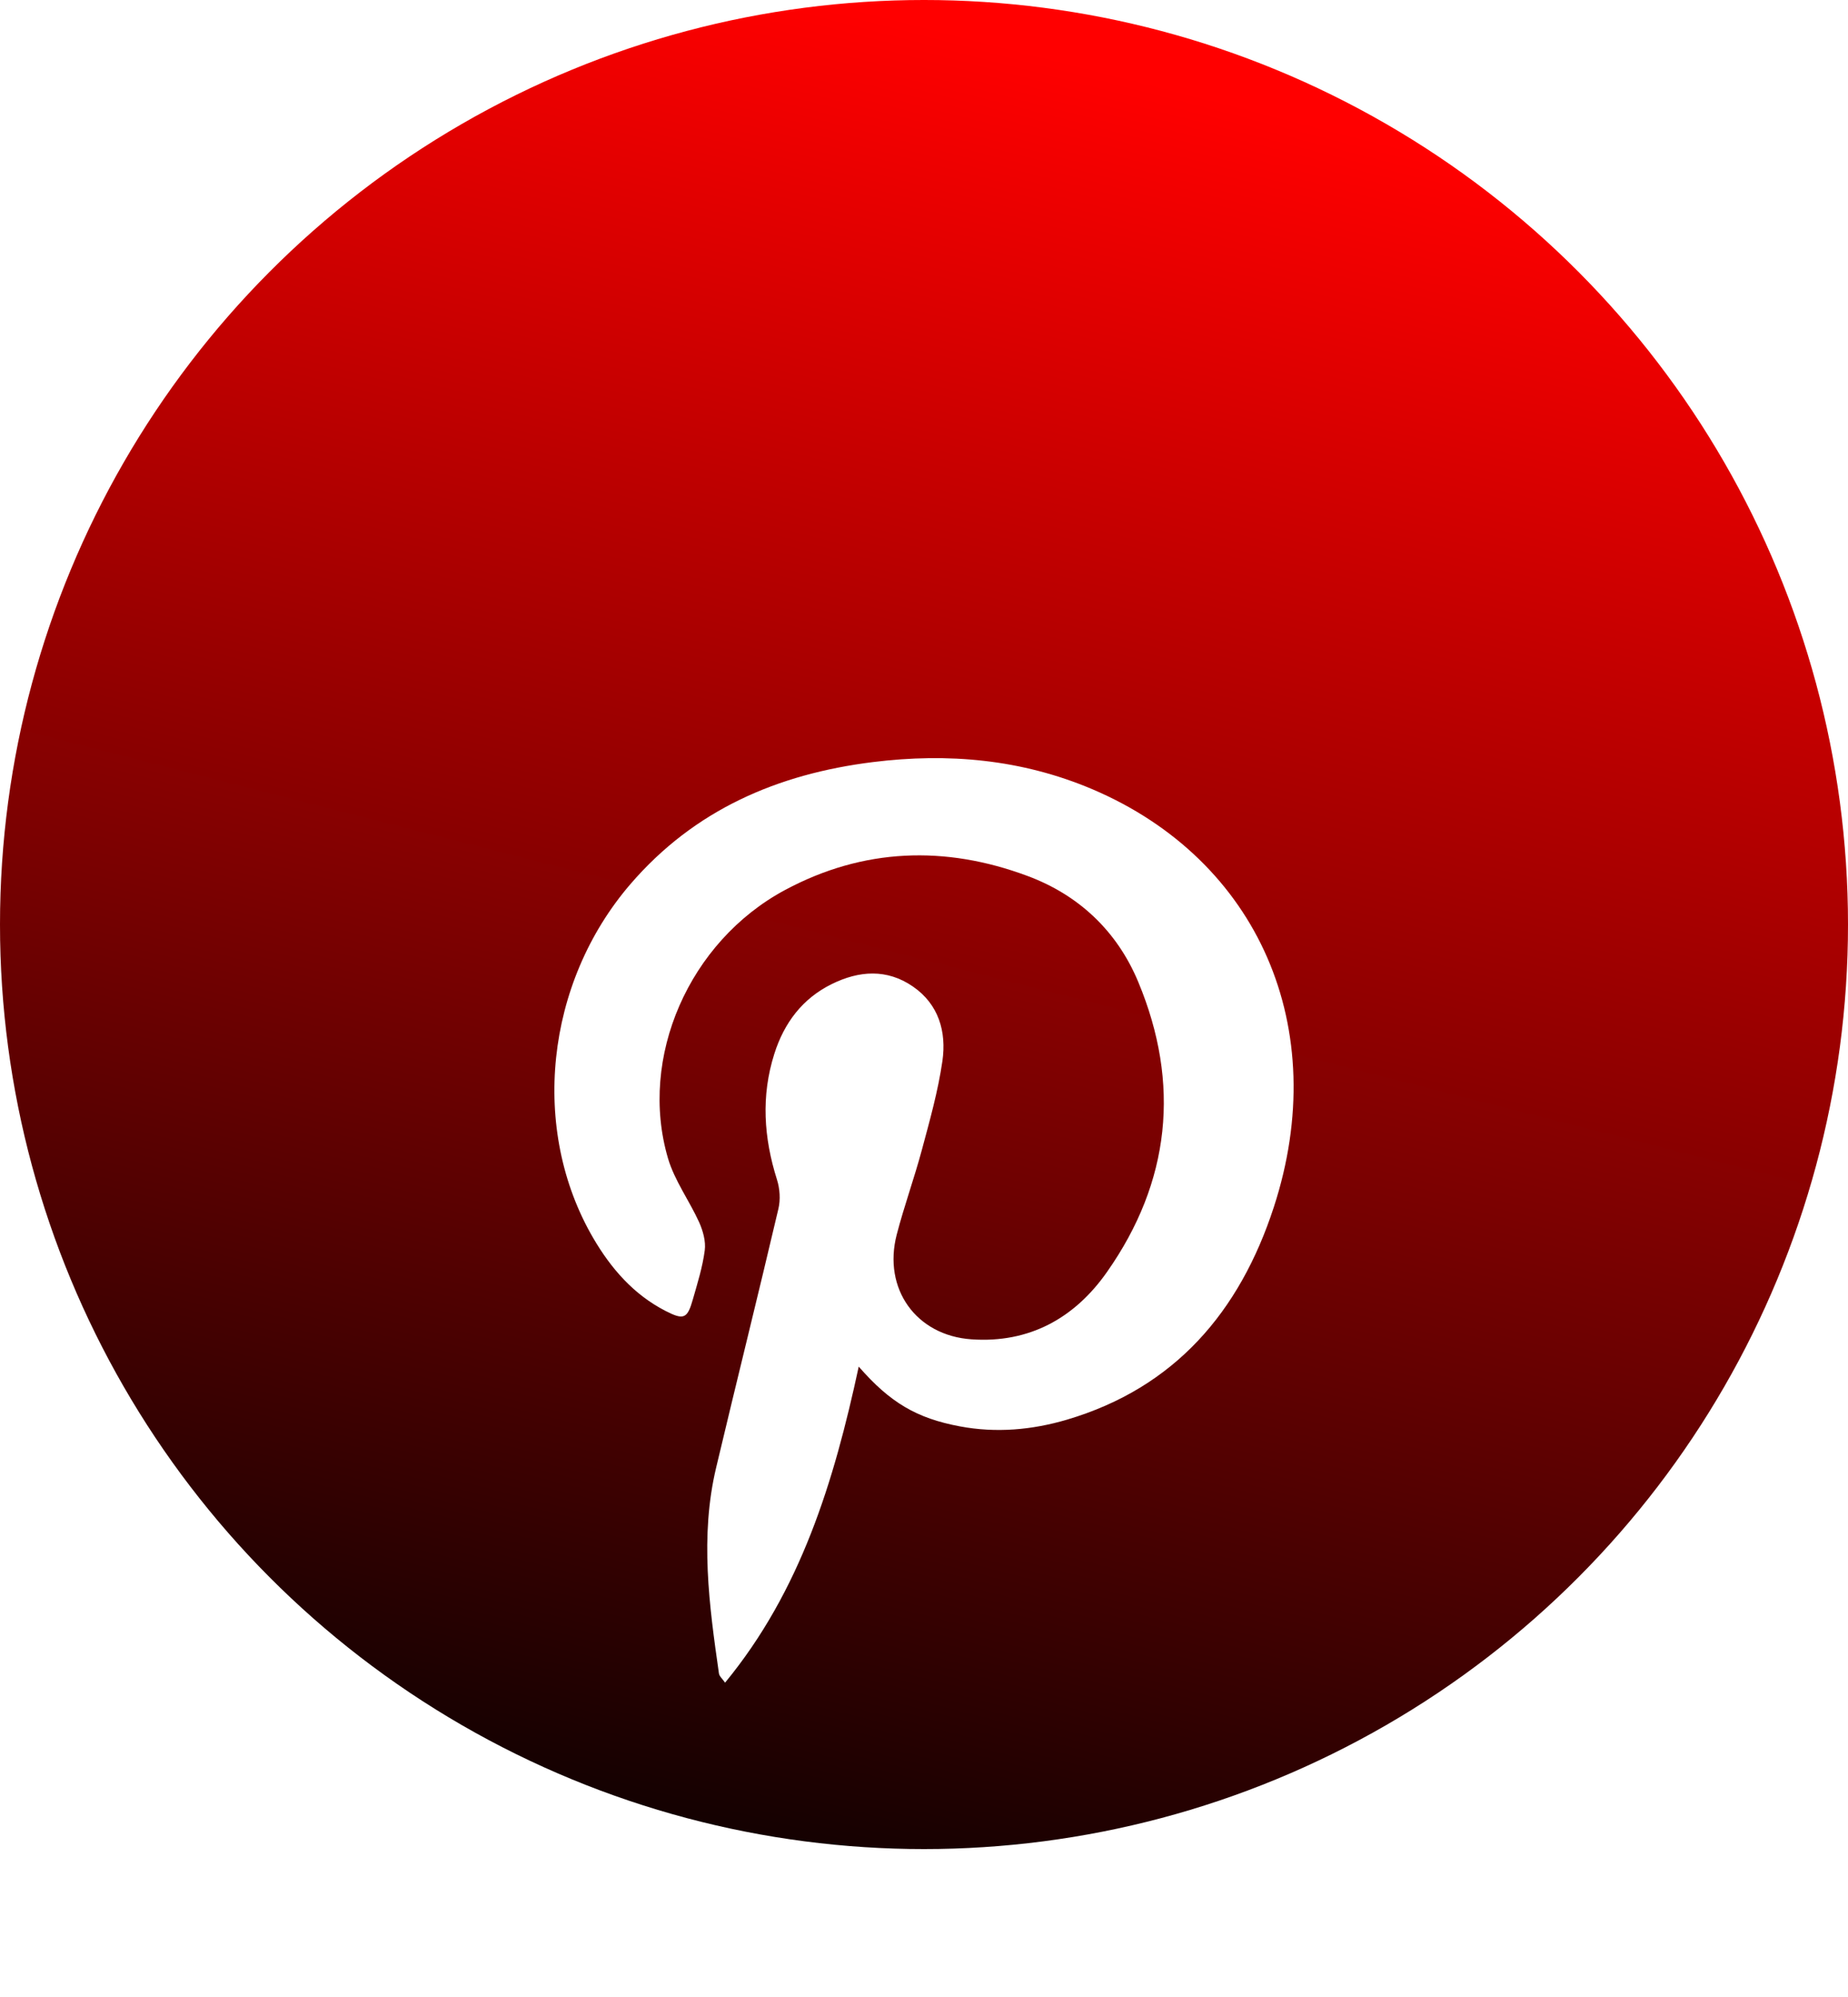 <svg width="25" height="27" viewBox="0 0 25 27" fill="none" xmlns="http://www.w3.org/2000/svg">
<circle cx="12.5" cy="12.5" r="12.5" fill="url(#paint0_linear_311_68)"/>
<g filter="url(#filter0_d_311_68)">
<path d="M11.617 14.477C11.281 16.037 10.831 17.509 9.809 18.75C9.774 18.699 9.732 18.665 9.726 18.626C9.593 17.7 9.467 16.772 9.688 15.843C9.965 14.676 10.256 13.512 10.53 12.345C10.56 12.22 10.55 12.071 10.511 11.949C10.332 11.384 10.294 10.818 10.475 10.249C10.607 9.831 10.856 9.499 11.254 9.304C11.622 9.123 11.999 9.096 12.35 9.338C12.699 9.578 12.806 9.95 12.749 10.346C12.69 10.753 12.577 11.153 12.47 11.551C12.367 11.934 12.231 12.308 12.131 12.692C11.941 13.426 12.394 14.056 13.141 14.108C13.924 14.163 14.539 13.821 14.976 13.197C15.832 11.979 15.973 10.653 15.398 9.275C15.111 8.587 14.592 8.1 13.9 7.843C12.786 7.428 11.679 7.466 10.622 8.032C9.32 8.729 8.636 10.3 9.037 11.662C9.127 11.965 9.326 12.234 9.459 12.527C9.51 12.642 9.55 12.784 9.534 12.905C9.505 13.129 9.436 13.348 9.374 13.565C9.299 13.831 9.25 13.851 9.001 13.723C8.572 13.502 8.267 13.152 8.026 12.74C7.168 11.271 7.376 9.292 8.529 7.953C9.397 6.945 10.524 6.464 11.806 6.304C12.825 6.177 13.82 6.265 14.776 6.67C17.025 7.626 18.022 9.902 17.232 12.322C16.77 13.738 15.891 14.763 14.435 15.194C13.961 15.334 13.475 15.377 12.986 15.285C12.403 15.176 12.043 14.966 11.617 14.477Z" fill="white"/>
</g>
<defs>
<filter id="filter0_d_311_68" x="3.5" y="6.25" width="18" height="20.5" filterUnits="userSpaceOnUse" color-interpolation-filters="sRGB">
<feFlood flood-opacity="0" result="BackgroundImageFix"/>
<feColorMatrix in="SourceAlpha" type="matrix" values="0 0 0 0 0 0 0 0 0 0 0 0 0 0 0 0 0 0 127 0" result="hardAlpha"/>
<feOffset dy="4"/>
<feGaussianBlur stdDeviation="2"/>
<feComposite in2="hardAlpha" operator="out"/>
<feColorMatrix type="matrix" values="0 0 0 0 0 0 0 0 0 0 0 0 0 0 0 0 0 0 0.25 0"/>
<feBlend mode="normal" in2="BackgroundImageFix" result="effect1_dropShadow_311_68"/>
<feBlend mode="normal" in="SourceGraphic" in2="effect1_dropShadow_311_68" result="shape"/>
</filter>
<linearGradient id="paint0_linear_311_68" x1="20.208" y1="2.292" x2="14.167" y2="26.042" gradientUnits="userSpaceOnUse">
<stop stop-color="#FF0000"/>
<stop offset="1" stop-color="#120101"/>
</linearGradient>
</defs>
</svg>
